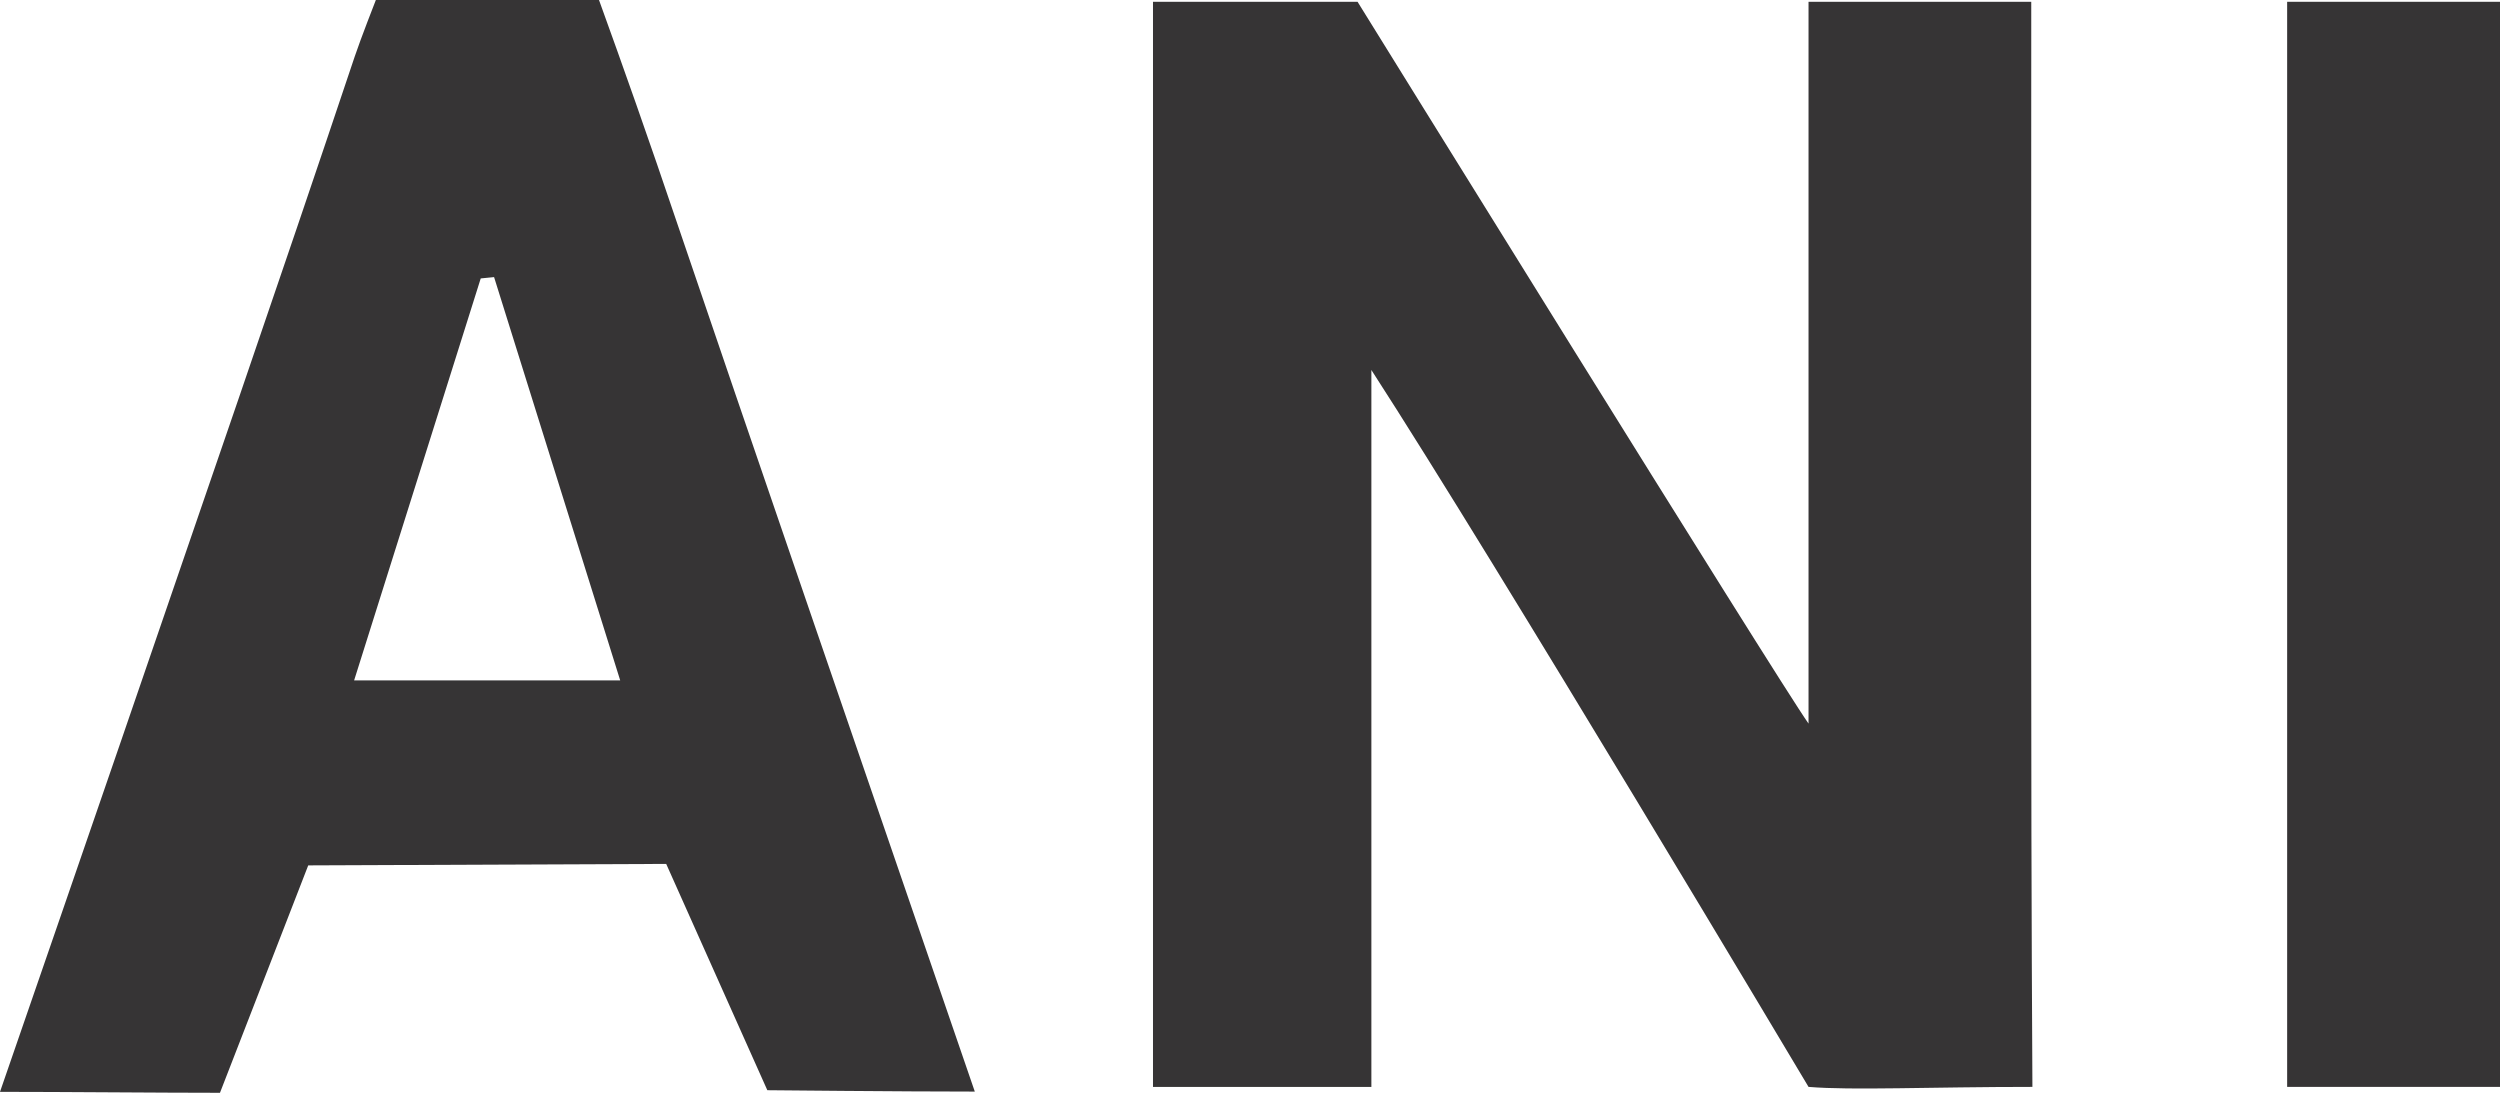 <svg xmlns="http://www.w3.org/2000/svg" width="47.392" height="20.716" viewBox="0 0 47.392 20.716"><defs><style>.a{fill:#363435;}</style></defs><g transform="translate(168.871 107.371)"><path class="a" d="M-71.1-107.218h3.878s7.969,12.865,8.549,13.683v-13.683h4.222c0,.323,0,.692,0,.983,0,6.177-.014,13.41.022,19.587-1.941,0-3.418.069-4.244,0,0,0-5.914-9.923-8.287-13.59v13.591H-71.1Z" transform="translate(-75.914 -0.119)"/><path class="a" d="M-150.392-86.678c-1.362,0-3.933-.026-3.933-.026l-1.917-4.29-6.786.028-1.673,4.311c-1.113,0-2.984-.018-4.17-.018.805-2.334,1.559-4.51,2.307-6.688,1.479-4.311,2.97-8.618,4.418-12.94.107-.321.4-1.07.4-1.07h4.23s.566,1.557,1.1,3.112C-154.451-98.475-152.459-92.7-150.392-86.678Zm-9.113-15.44-.253.025-2.4,7.62h5.044Z" transform="translate(0 0)"/><path class="a" d="M25.093-86.648v-20.57h4.035v20.57Z" transform="translate(-150.607 -0.119)"/></g></svg>